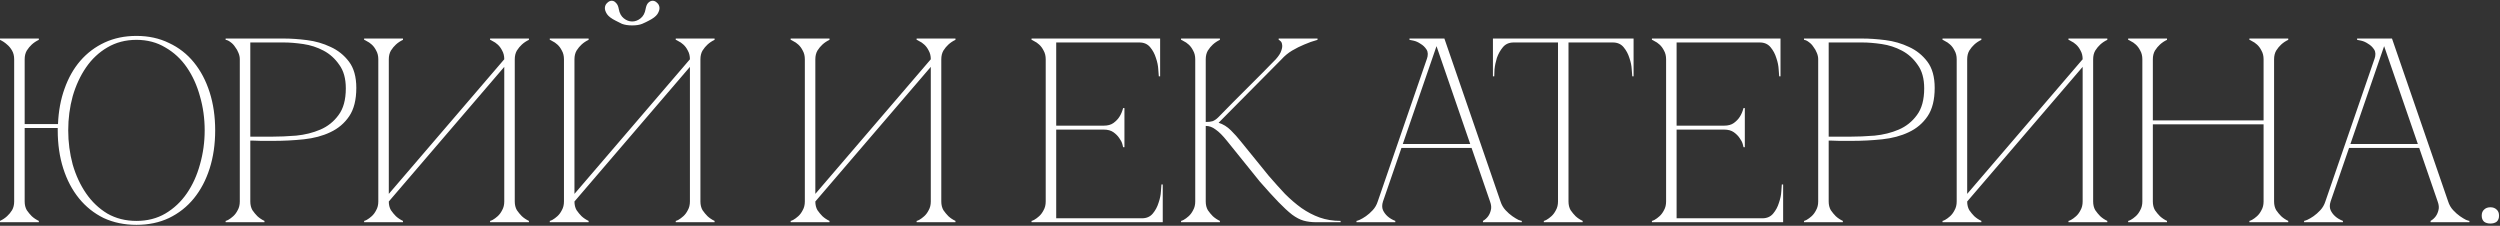 <?xml version="1.0" encoding="UTF-8"?> <svg xmlns="http://www.w3.org/2000/svg" width="2115" height="191" viewBox="0 0 2115 191" fill="none"><rect x="0" y="0" width="2115" height="191" fill="#333333" stroke="none"/><path d="M20.868 170.462C20.868 173.274 21.46 175.716 22.644 177.788C23.976 179.712 25.382 181.414 26.862 182.894C28.638 184.522 30.636 185.854 32.856 186.89V188H0V186.89C2.22 185.854 4.218 184.522 5.994 182.894C7.622 181.414 9.028 179.712 10.212 177.788C11.396 175.716 11.988 173.274 11.988 170.462V50.138C11.988 47.326 11.396 44.884 10.212 42.812C9.028 40.74 7.622 39.038 5.994 37.706C4.218 36.078 2.22 34.746 0 33.71V32.6H32.856V33.71C30.636 34.746 28.638 36.078 26.862 37.706C25.382 39.038 23.976 40.74 22.644 42.812C21.46 44.884 20.868 47.326 20.868 50.138V104.972H49.062C49.506 94.02 51.356 84.03 54.612 75.002C57.868 65.826 62.308 57.982 67.932 51.47C73.704 44.81 80.586 39.63 88.578 35.93C96.57 32.23 105.524 30.38 115.44 30.38C125.652 30.38 134.828 32.378 142.968 36.374C151.256 40.222 158.286 45.698 164.058 52.802C169.83 59.906 174.27 68.342 177.378 78.11C180.486 87.878 182.04 98.608 182.04 110.3C182.04 121.992 180.486 132.722 177.378 142.49C174.27 152.258 169.83 160.694 164.058 167.798C158.286 174.902 151.256 180.452 142.968 184.448C134.828 188.296 125.652 190.22 115.44 190.22C105.228 190.22 95.978 188.296 87.69 184.448C79.55 180.452 72.594 174.902 66.822 167.798C61.05 160.694 56.61 152.258 53.502 142.49C50.394 132.722 48.84 121.992 48.84 110.3V108.302H20.868V170.462ZM115.44 186.89C124.616 186.89 132.756 184.818 139.86 180.674C147.112 176.382 153.18 170.684 158.064 163.58C162.948 156.476 166.648 148.336 169.164 139.16C171.828 129.836 173.16 120.216 173.16 110.3C173.16 100.236 171.828 90.616 169.164 81.44C166.648 72.264 162.948 64.124 158.064 57.02C153.18 49.916 147.112 44.292 139.86 40.148C132.756 35.856 124.616 33.71 115.44 33.71C106.264 33.71 98.05 35.856 90.798 40.148C83.694 44.292 77.7 49.916 72.816 57.02C67.932 64.124 64.158 72.264 61.494 81.44C58.978 90.616 57.72 100.236 57.72 110.3C57.72 120.216 58.978 129.836 61.494 139.16C64.158 148.336 67.932 156.476 72.816 163.58C77.7 170.684 83.694 176.382 90.798 180.674C98.05 184.818 106.264 186.89 115.44 186.89ZM211.753 170.462C211.753 173.274 212.345 175.716 213.529 177.788C214.861 179.712 216.267 181.414 217.747 182.894C219.523 184.522 221.521 185.854 223.741 186.89V188H190.885V186.89C191.181 186.89 191.921 186.594 193.105 186.002C194.437 185.262 195.843 184.226 197.323 182.894C198.803 181.562 200.061 179.86 201.097 177.788C202.281 175.716 202.873 173.274 202.873 170.462V50.138C202.873 48.362 202.503 46.586 201.763 44.81C201.023 42.886 200.061 41.184 198.877 39.704C197.841 38.076 196.583 36.744 195.103 35.708C193.623 34.524 192.217 33.858 190.885 33.71V32.6H240.169C246.089 32.6 252.601 33.044 259.705 33.932C266.809 34.82 273.469 36.744 279.685 39.704C285.901 42.516 291.081 46.66 295.225 52.136C299.369 57.612 301.441 65.012 301.441 74.336C301.441 84.4 299.443 92.392 295.447 98.312C291.451 104.232 286.123 108.746 279.463 111.854C272.951 114.962 265.477 116.96 257.041 117.848C248.605 118.736 239.947 119.18 231.067 119.18C231.067 119.18 229.957 119.18 227.737 119.18C225.665 119.18 223.371 119.18 220.855 119.18C218.339 119.032 216.119 118.958 214.195 118.958C212.271 118.958 211.457 118.958 211.753 118.958V170.462ZM211.753 115.628H229.513C236.173 115.628 243.203 115.332 250.603 114.74C258.003 114 264.811 112.298 271.027 109.634C277.243 106.97 282.349 102.9 286.345 97.424C290.489 91.948 292.561 84.4 292.561 74.78C292.561 66.492 290.711 59.832 287.011 54.8C283.459 49.62 279.019 45.624 273.691 42.812C268.363 40 262.665 38.15 256.597 37.262C250.529 36.374 245.053 35.93 240.169 35.93H211.753V115.628ZM435.488 170.462C435.488 173.274 436.08 175.716 437.264 177.788C438.596 179.712 440.002 181.414 441.482 182.894C443.258 184.522 445.256 185.854 447.476 186.89V188H414.62V186.89C414.916 186.89 415.656 186.594 416.84 186.002C418.172 185.262 419.578 184.226 421.058 182.894C422.538 181.562 423.796 179.86 424.832 177.788C426.016 175.716 426.608 173.274 426.608 170.462V56.576L328.928 170.462C328.928 173.274 329.52 175.716 330.704 177.788C332.036 179.712 333.442 181.414 334.922 182.894C336.698 184.522 338.696 185.854 340.916 186.89V188H308.06V186.89C308.356 186.89 309.096 186.594 310.28 186.002C311.612 185.262 313.018 184.226 314.498 182.894C315.978 181.562 317.236 179.86 318.272 177.788C319.456 175.716 320.048 173.274 320.048 170.462V50.138C320.048 47.326 319.456 44.884 318.272 42.812C317.236 40.74 315.978 39.038 314.498 37.706C313.018 36.374 311.612 35.412 310.28 34.82C309.096 34.08 308.356 33.71 308.06 33.71V32.6H340.916V33.71C338.696 34.746 336.698 36.078 334.922 37.706C333.442 39.038 332.036 40.74 330.704 42.812C329.52 44.884 328.928 47.326 328.928 50.138V164.024L426.608 50.138C426.608 47.326 426.016 44.884 424.832 42.812C423.796 40.74 422.538 39.038 421.058 37.706C419.578 36.374 418.172 35.412 416.84 34.82C415.656 34.08 414.916 33.71 414.62 33.71V32.6H447.476V33.71C445.256 34.746 443.258 36.078 441.482 37.706C440.002 39.038 438.596 40.74 437.264 42.812C436.08 44.884 435.488 47.326 435.488 50.138V170.462ZM534.833 21.5C531.429 21.5 528.543 21.056 526.175 20.168C523.955 19.132 522.179 18.244 520.847 17.504C517.295 15.728 514.853 13.878 513.521 11.954C512.189 9.882 511.597 8.032 511.745 6.404C511.893 4.776 512.559 3.444 513.743 2.408C514.927 1.224 516.185 0.632 517.517 0.632C518.849 0.632 520.033 1.224 521.069 2.408C522.253 3.444 523.067 5.22 523.511 7.736C524.103 11.14 525.509 13.73 527.729 15.506C529.949 17.282 532.317 18.17 534.833 18.17C537.349 18.17 539.717 17.282 541.937 15.506C544.157 13.73 545.563 11.14 546.155 7.736C546.599 5.22 547.339 3.444 548.375 2.408C549.559 1.224 550.817 0.632 552.149 0.632C553.481 0.632 554.739 1.224 555.923 2.408C557.107 3.444 557.773 4.776 557.921 6.404C558.069 8.032 557.477 9.882 556.145 11.954C554.813 13.878 552.371 15.728 548.819 17.504C547.487 18.244 545.637 19.132 543.269 20.168C541.049 21.056 538.237 21.5 534.833 21.5ZM592.553 170.462C592.553 173.274 593.145 175.716 594.329 177.788C595.661 179.712 597.067 181.414 598.547 182.894C600.323 184.522 602.321 185.854 604.541 186.89V188H571.685V186.89C571.981 186.89 572.721 186.594 573.905 186.002C575.237 185.262 576.643 184.226 578.123 182.894C579.603 181.562 580.861 179.86 581.897 177.788C583.081 175.716 583.673 173.274 583.673 170.462V56.576L485.993 170.462C485.993 173.274 486.585 175.716 487.769 177.788C489.101 179.712 490.507 181.414 491.987 182.894C493.763 184.522 495.761 185.854 497.981 186.89V188H465.125V186.89C465.421 186.89 466.161 186.594 467.345 186.002C468.677 185.262 470.083 184.226 471.563 182.894C473.043 181.562 474.301 179.86 475.337 177.788C476.521 175.716 477.113 173.274 477.113 170.462V50.138C477.113 47.326 476.521 44.884 475.337 42.812C474.301 40.74 473.043 39.038 471.563 37.706C470.083 36.374 468.677 35.412 467.345 34.82C466.161 34.08 465.421 33.71 465.125 33.71V32.6H497.981V33.71C495.761 34.746 493.763 36.078 491.987 37.706C490.507 39.038 489.101 40.74 487.769 42.812C486.585 44.884 485.993 47.326 485.993 50.138V164.024L583.673 50.138C583.673 47.326 583.081 44.884 581.897 42.812C580.861 40.74 579.603 39.038 578.123 37.706C576.643 36.374 575.237 35.412 573.905 34.82C572.721 34.08 571.981 33.71 571.685 33.71V32.6H604.541V33.71C602.321 34.746 600.323 36.078 598.547 37.706C597.067 39.038 595.661 40.74 594.329 42.812C593.145 44.884 592.553 47.326 592.553 50.138V170.462ZM796.333 170.462C796.333 173.274 796.925 175.716 798.109 177.788C799.441 179.712 800.847 181.414 802.327 182.894C804.103 184.522 806.101 185.854 808.321 186.89V188H775.465V186.89C775.761 186.89 776.501 186.594 777.685 186.002C779.017 185.262 780.423 184.226 781.903 182.894C783.383 181.562 784.641 179.86 785.677 177.788C786.861 175.716 787.453 173.274 787.453 170.462V56.576L689.773 170.462C689.773 173.274 690.365 175.716 691.549 177.788C692.881 179.712 694.287 181.414 695.767 182.894C697.543 184.522 699.541 185.854 701.761 186.89V188H668.905V186.89C669.201 186.89 669.941 186.594 671.125 186.002C672.457 185.262 673.863 184.226 675.343 182.894C676.823 181.562 678.081 179.86 679.117 177.788C680.301 175.716 680.893 173.274 680.893 170.462V50.138C680.893 47.326 680.301 44.884 679.117 42.812C678.081 40.74 676.823 39.038 675.343 37.706C673.863 36.374 672.457 35.412 671.125 34.82C669.941 34.08 669.201 33.71 668.905 33.71V32.6H701.761V33.71C699.541 34.746 697.543 36.078 695.767 37.706C694.287 39.038 692.881 40.74 691.549 42.812C690.365 44.884 689.773 47.326 689.773 50.138V164.024L787.453 50.138C787.453 47.326 786.861 44.884 785.677 42.812C784.641 40.74 783.383 39.038 781.903 37.706C780.423 36.374 779.017 35.412 777.685 34.82C776.501 34.08 775.761 33.71 775.465 33.71V32.6H808.321V33.71C806.101 34.746 804.103 36.078 802.327 37.706C800.847 39.038 799.441 40.74 798.109 42.812C796.925 44.884 796.333 47.326 796.333 50.138V170.462ZM872.685 188V186.89C872.981 186.89 873.721 186.594 874.905 186.002C876.237 185.262 877.643 184.226 879.123 182.894C880.603 181.562 881.861 179.86 882.897 177.788C884.081 175.716 884.673 173.274 884.673 170.462V50.138C884.673 47.326 884.081 44.884 882.897 42.812C881.861 40.74 880.603 39.038 879.123 37.706C877.643 36.374 876.237 35.412 874.905 34.82C873.721 34.08 872.981 33.71 872.685 33.71V32.6H981.465V64.568H980.355C980.355 63.68 980.207 61.756 979.911 58.796C979.763 55.688 979.097 52.432 977.913 49.028C976.877 45.624 975.249 42.59 973.029 39.926C970.809 37.262 967.775 35.93 963.927 35.93H893.553V106.304H933.735C937.139 106.304 939.877 105.564 941.949 104.084C944.169 102.456 945.871 100.68 947.055 98.756C948.387 96.684 949.423 94.242 950.163 91.43H951.273V124.508H950.163C950.163 124.212 949.941 123.324 949.497 121.844C949.053 120.216 948.165 118.514 946.833 116.738C945.649 114.962 944.021 113.334 941.949 111.854C939.877 110.374 937.139 109.634 933.735 109.634H893.553V184.67H966.147C969.995 184.67 973.029 183.338 975.249 180.674C977.469 178.01 979.097 174.976 980.133 171.572C981.317 168.168 981.983 164.986 982.131 162.026C982.427 158.918 982.575 156.92 982.575 156.032H983.685V188H872.685ZM1030.71 99.2C1034.55 95.204 1038.62 91.06 1042.92 86.768C1047.21 82.476 1051.43 78.258 1055.57 74.114C1059.86 69.822 1064.01 65.678 1068 61.682C1072.15 57.538 1075.92 53.69 1079.32 50.138C1081.84 47.326 1083.39 44.884 1083.99 42.812C1084.73 40.74 1084.95 39.038 1084.65 37.706C1084.5 36.374 1084.06 35.412 1083.32 34.82C1082.58 34.08 1082.06 33.71 1081.77 33.71V32.6H1114.62V33.71C1110.77 34.746 1107 36.078 1103.3 37.706C1100.04 39.038 1096.64 40.74 1093.09 42.812C1089.68 44.884 1086.72 47.326 1084.21 50.138L1030.93 103.862C1034.78 105.046 1038.25 107.192 1041.36 110.3C1044.47 113.408 1047.13 116.368 1049.35 119.18L1073.33 148.706C1078.07 154.182 1082.65 159.288 1087.09 164.024C1091.68 168.612 1096.34 172.608 1101.08 176.012C1105.96 179.416 1111.07 182.08 1116.4 184.004C1121.87 185.928 1127.79 186.89 1134.16 186.89V188H1113.73C1109.59 188 1105.96 187.556 1102.86 186.668C1099.75 185.78 1096.49 184.078 1093.09 181.562C1089.68 178.898 1085.84 175.346 1081.54 170.906C1077.25 166.466 1072 160.694 1065.78 153.59L1038.03 119.18C1034.48 114.74 1031.3 111.558 1028.49 109.634C1025.82 107.562 1023.01 106.526 1020.05 106.526V170.462C1020.05 173.274 1020.64 175.716 1021.83 177.788C1023.16 179.712 1024.56 181.414 1026.04 182.894C1027.82 184.522 1029.82 185.854 1032.04 186.89V188H999.182V186.89C999.478 186.89 1000.22 186.594 1001.4 186.002C1002.73 185.262 1004.14 184.226 1005.62 182.894C1007.1 181.562 1008.36 179.86 1009.39 177.788C1010.58 175.716 1011.17 173.274 1011.17 170.462V50.138C1011.17 47.326 1010.58 44.884 1009.39 42.812C1008.36 40.74 1007.1 39.038 1005.62 37.706C1004.14 36.374 1002.73 35.412 1001.4 34.82C1000.22 34.08 999.478 33.71 999.182 33.71V32.6H1032.04V33.71C1029.82 34.746 1027.82 36.078 1026.04 37.706C1024.56 39.038 1023.16 40.74 1021.83 42.812C1020.64 44.884 1020.05 47.326 1020.05 50.138V103.196C1022.42 103.196 1024.34 102.974 1025.82 102.53C1027.45 101.938 1029.08 100.828 1030.71 99.2ZM1213.07 32.6H1221.95L1269.45 170.462H1260.57L1213.07 32.6ZM1165.56 170.462L1213.07 32.6H1217.51L1170 170.462H1165.56ZM1170 170.462C1169.11 173.274 1169.11 175.716 1170 177.788C1170.89 179.712 1172.14 181.414 1173.77 182.894C1175.55 184.522 1177.77 185.854 1180.43 186.89V188H1147.58V186.89C1147.87 186.89 1148.76 186.594 1150.24 186.002C1151.87 185.262 1153.64 184.226 1155.57 182.894C1157.49 181.562 1159.42 179.86 1161.34 177.788C1163.26 175.716 1164.67 173.274 1165.56 170.462H1170ZM1269.45 170.462C1270.34 173.274 1271.75 175.716 1273.67 177.788C1275.6 179.86 1277.52 181.562 1279.44 182.894C1281.37 184.226 1283.07 185.262 1284.55 186.002C1286.18 186.594 1287.14 186.89 1287.44 186.89V188H1254.58V186.89C1256.36 185.854 1257.84 184.522 1259.02 182.894C1260.06 181.414 1260.8 179.712 1261.24 177.788C1261.83 175.716 1261.61 173.274 1260.57 170.462H1269.45ZM1184.65 121.844H1245.7V125.174H1184.65V121.844ZM1207.07 50.138C1208.26 46.734 1208.18 43.996 1206.85 41.924C1205.52 39.852 1203.82 38.224 1201.74 37.04C1199.82 35.708 1197.82 34.82 1195.75 34.376C1193.83 33.932 1192.72 33.71 1192.42 33.71V32.6H1217.51L1207.07 50.138ZM1326.95 170.462C1326.95 173.274 1327.54 175.716 1328.73 177.788C1330.06 179.712 1331.47 181.414 1332.95 182.894C1334.72 184.522 1336.72 185.854 1338.94 186.89V188H1306.08V186.89C1306.38 186.89 1307.12 186.594 1308.3 186.002C1309.64 185.262 1311.04 184.226 1312.52 182.894C1314 181.562 1315.26 179.86 1316.3 177.788C1317.48 175.716 1318.07 173.274 1318.07 170.462H1326.95ZM1326.95 32.6V170.462H1318.07V32.6H1326.95ZM1280.55 32.6H1364.47V35.93H1280.55V32.6ZM1364.47 32.6H1382.01V64.568H1380.9C1380.9 63.68 1380.75 61.756 1380.45 58.796C1380.31 55.688 1379.64 52.432 1378.46 49.028C1377.42 45.624 1375.79 42.59 1373.57 39.926C1371.35 37.262 1368.32 35.93 1364.47 35.93V32.6ZM1280.55 35.93C1276.71 35.93 1273.67 37.262 1271.45 39.926C1269.23 42.59 1267.53 45.624 1266.35 49.028C1265.31 52.432 1264.64 55.688 1264.35 58.796C1264.2 61.756 1264.13 63.68 1264.13 64.568H1263.02V32.6H1280.55V35.93ZM1397.53 188V186.89C1397.83 186.89 1398.57 186.594 1399.75 186.002C1401.09 185.262 1402.49 184.226 1403.97 182.894C1405.45 181.562 1406.71 179.86 1407.75 177.788C1408.93 175.716 1409.52 173.274 1409.52 170.462V50.138C1409.52 47.326 1408.93 44.884 1407.75 42.812C1406.71 40.74 1405.45 39.038 1403.97 37.706C1402.49 36.374 1401.09 35.412 1399.75 34.82C1398.57 34.08 1397.83 33.71 1397.53 33.71V32.6H1506.31V64.568H1505.2C1505.2 63.68 1505.06 61.756 1504.76 58.796C1504.61 55.688 1503.95 52.432 1502.76 49.028C1501.73 45.624 1500.1 42.59 1497.88 39.926C1495.66 37.262 1492.62 35.93 1488.78 35.93H1418.4V106.304H1458.58C1461.99 106.304 1464.73 105.564 1466.8 104.084C1469.02 102.456 1470.72 100.68 1471.9 98.756C1473.24 96.684 1474.27 94.242 1475.01 91.43H1476.12V124.508H1475.01C1475.01 124.212 1474.79 123.324 1474.35 121.844C1473.9 120.216 1473.01 118.514 1471.68 116.738C1470.5 114.962 1468.87 113.334 1466.8 111.854C1464.73 110.374 1461.99 109.634 1458.58 109.634H1418.4V184.67H1491C1494.84 184.67 1497.88 183.338 1500.1 180.674C1502.32 178.01 1503.95 174.976 1504.98 171.572C1506.17 168.168 1506.83 164.986 1506.98 162.026C1507.28 158.918 1507.42 156.92 1507.42 156.032H1508.53V188H1397.53ZM1547.07 170.462C1547.07 173.274 1547.66 175.716 1548.84 177.788C1550.17 179.712 1551.58 181.414 1553.06 182.894C1554.84 184.522 1556.83 185.854 1559.05 186.89V188H1526.2V186.89C1526.49 186.89 1527.23 186.594 1528.42 186.002C1529.75 185.262 1531.16 184.226 1532.64 182.894C1534.12 181.562 1535.37 179.86 1536.41 177.788C1537.59 175.716 1538.19 173.274 1538.19 170.462V50.138C1538.19 48.362 1537.82 46.586 1537.08 44.81C1536.34 42.886 1535.37 41.184 1534.19 39.704C1533.15 38.076 1531.9 36.744 1530.42 35.708C1528.94 34.524 1527.53 33.858 1526.2 33.71V32.6H1575.48C1581.4 32.6 1587.91 33.044 1595.02 33.932C1602.12 34.82 1608.78 36.744 1615 39.704C1621.21 42.516 1626.39 46.66 1630.54 52.136C1634.68 57.612 1636.75 65.012 1636.75 74.336C1636.75 84.4 1634.76 92.392 1630.76 98.312C1626.76 104.232 1621.44 108.746 1614.78 111.854C1608.26 114.962 1600.79 116.96 1592.35 117.848C1583.92 118.736 1575.26 119.18 1566.38 119.18C1566.38 119.18 1565.27 119.18 1563.05 119.18C1560.98 119.18 1558.68 119.18 1556.17 119.18C1553.65 119.032 1551.43 118.958 1549.51 118.958C1547.58 118.958 1546.77 118.958 1547.07 118.958V170.462ZM1547.07 115.628H1564.83C1571.49 115.628 1578.52 115.332 1585.92 114.74C1593.32 114 1600.12 112.298 1606.34 109.634C1612.56 106.97 1617.66 102.9 1621.66 97.424C1625.8 91.948 1627.87 84.4 1627.87 74.78C1627.87 66.492 1626.02 59.832 1622.32 54.8C1618.77 49.62 1614.33 45.624 1609 42.812C1603.68 40 1597.98 38.15 1591.91 37.262C1585.84 36.374 1580.37 35.93 1575.48 35.93H1547.07V115.628ZM1770.8 170.462C1770.8 173.274 1771.39 175.716 1772.58 177.788C1773.91 179.712 1775.31 181.414 1776.79 182.894C1778.57 184.522 1780.57 185.854 1782.79 186.89V188H1749.93V186.89C1750.23 186.89 1750.97 186.594 1752.15 186.002C1753.48 185.262 1754.89 184.226 1756.37 182.894C1757.85 181.562 1759.11 179.86 1760.14 177.788C1761.33 175.716 1761.92 173.274 1761.92 170.462V56.576L1664.24 170.462C1664.24 173.274 1664.83 175.716 1666.02 177.788C1667.35 179.712 1668.75 181.414 1670.23 182.894C1672.01 184.522 1674.01 185.854 1676.23 186.89V188H1643.37V186.89C1643.67 186.89 1644.41 186.594 1645.59 186.002C1646.92 185.262 1648.33 184.226 1649.81 182.894C1651.29 181.562 1652.55 179.86 1653.58 177.788C1654.77 175.716 1655.36 173.274 1655.36 170.462V50.138C1655.36 47.326 1654.77 44.884 1653.58 42.812C1652.55 40.74 1651.29 39.038 1649.81 37.706C1648.33 36.374 1646.92 35.412 1645.59 34.82C1644.41 34.08 1643.67 33.71 1643.37 33.71V32.6H1676.23V33.71C1674.01 34.746 1672.01 36.078 1670.23 37.706C1668.75 39.038 1667.35 40.74 1666.02 42.812C1664.83 44.884 1664.24 47.326 1664.24 50.138V164.024L1761.92 50.138C1761.92 47.326 1761.33 44.884 1760.14 42.812C1759.11 40.74 1757.85 39.038 1756.37 37.706C1754.89 36.374 1753.48 35.412 1752.15 34.82C1750.97 34.08 1750.23 33.71 1749.93 33.71V32.6H1782.79V33.71C1780.57 34.746 1778.57 36.078 1776.79 37.706C1775.31 39.038 1773.91 40.74 1772.58 42.812C1771.39 44.884 1770.8 47.326 1770.8 50.138V170.462ZM1812.43 50.138C1812.43 47.326 1811.83 44.884 1810.65 42.812C1809.61 40.74 1808.36 39.038 1806.88 37.706C1805.4 36.374 1803.99 35.412 1802.66 34.82C1801.47 34.08 1800.73 33.71 1800.44 33.71V32.6H1833.29V33.71C1831.07 34.746 1829.08 36.078 1827.3 37.706C1825.82 39.038 1824.41 40.74 1823.08 42.812C1821.9 44.884 1821.31 47.326 1821.31 50.138V101.864H1914.99V50.138C1914.99 47.326 1914.4 44.884 1913.21 42.812C1912.18 40.74 1910.92 39.038 1909.44 37.706C1907.96 36.374 1906.55 35.412 1905.22 34.82C1904.04 34.08 1903.3 33.71 1903 33.71V32.6H1935.86V33.71C1933.64 34.746 1931.64 36.078 1929.86 37.706C1928.38 39.038 1926.98 40.74 1925.65 42.812C1924.46 44.884 1923.87 47.326 1923.87 50.138V170.462C1923.87 173.274 1924.46 175.716 1925.65 177.788C1926.98 179.712 1928.38 181.414 1929.86 182.894C1931.64 184.522 1933.64 185.854 1935.86 186.89V188H1903V186.89C1903.3 186.89 1904.04 186.594 1905.22 186.002C1906.55 185.262 1907.96 184.226 1909.44 182.894C1910.92 181.562 1912.18 179.86 1913.21 177.788C1914.4 175.716 1914.99 173.274 1914.99 170.462V105.194H1821.31V170.462C1821.31 173.274 1821.9 175.716 1823.08 177.788C1824.41 179.712 1825.82 181.414 1827.3 182.894C1829.08 184.522 1831.07 185.854 1833.29 186.89V188H1800.44V186.89C1800.73 186.89 1801.47 186.594 1802.66 186.002C1803.99 185.262 1805.4 184.226 1806.88 182.894C1808.36 181.562 1809.61 179.86 1810.65 177.788C1811.83 175.716 1812.43 173.274 1812.43 170.462V50.138ZM2014.75 32.6H2023.63L2071.14 170.462H2062.26L2014.75 32.6ZM1967.25 170.462L2014.75 32.6H2019.19L1971.69 170.462H1967.25ZM1971.69 170.462C1970.8 173.274 1970.8 175.716 1971.69 177.788C1972.57 179.712 1973.83 181.414 1975.46 182.894C1977.24 184.522 1979.46 185.854 1982.12 186.89V188H1949.26V186.89C1949.56 186.89 1950.45 186.594 1951.93 186.002C1953.56 185.262 1955.33 184.226 1957.26 182.894C1959.18 181.562 1961.1 179.86 1963.03 177.788C1964.95 175.716 1966.36 173.274 1967.25 170.462H1971.69ZM2071.14 170.462C2072.03 173.274 2073.44 175.716 2075.36 177.788C2077.28 179.86 2079.21 181.562 2081.13 182.894C2083.06 184.226 2084.76 185.262 2086.24 186.002C2087.87 186.594 2088.83 186.89 2089.12 186.89V188H2056.27V186.89C2058.04 185.854 2059.52 184.522 2060.71 182.894C2061.74 181.414 2062.48 179.712 2062.93 177.788C2063.52 175.716 2063.3 173.274 2062.26 170.462H2071.14ZM1986.34 121.844H2047.39V125.174H1986.34V121.844ZM2008.76 50.138C2009.94 46.734 2009.87 43.996 2008.54 41.924C2007.21 39.852 2005.5 38.224 2003.43 37.04C2001.51 35.708 1999.51 34.82 1997.44 34.376C1995.51 33.932 1994.4 33.71 1994.11 33.71V32.6H2019.19L2008.76 50.138ZM2099.53 182.45C2099.53 180.23 2100.2 178.528 2101.53 177.344C2102.86 176.012 2104.64 175.346 2106.86 175.346C2109.08 175.346 2110.85 176.012 2112.19 177.344C2113.52 178.528 2114.18 180.23 2114.18 182.45C2114.18 184.67 2113.52 186.372 2112.19 187.556C2110.85 188.592 2109.08 189.11 2106.86 189.11C2104.64 189.11 2102.86 188.592 2101.53 187.556C2100.2 186.372 2099.53 184.67 2099.53 182.45Z" fill="white"></path></svg> 